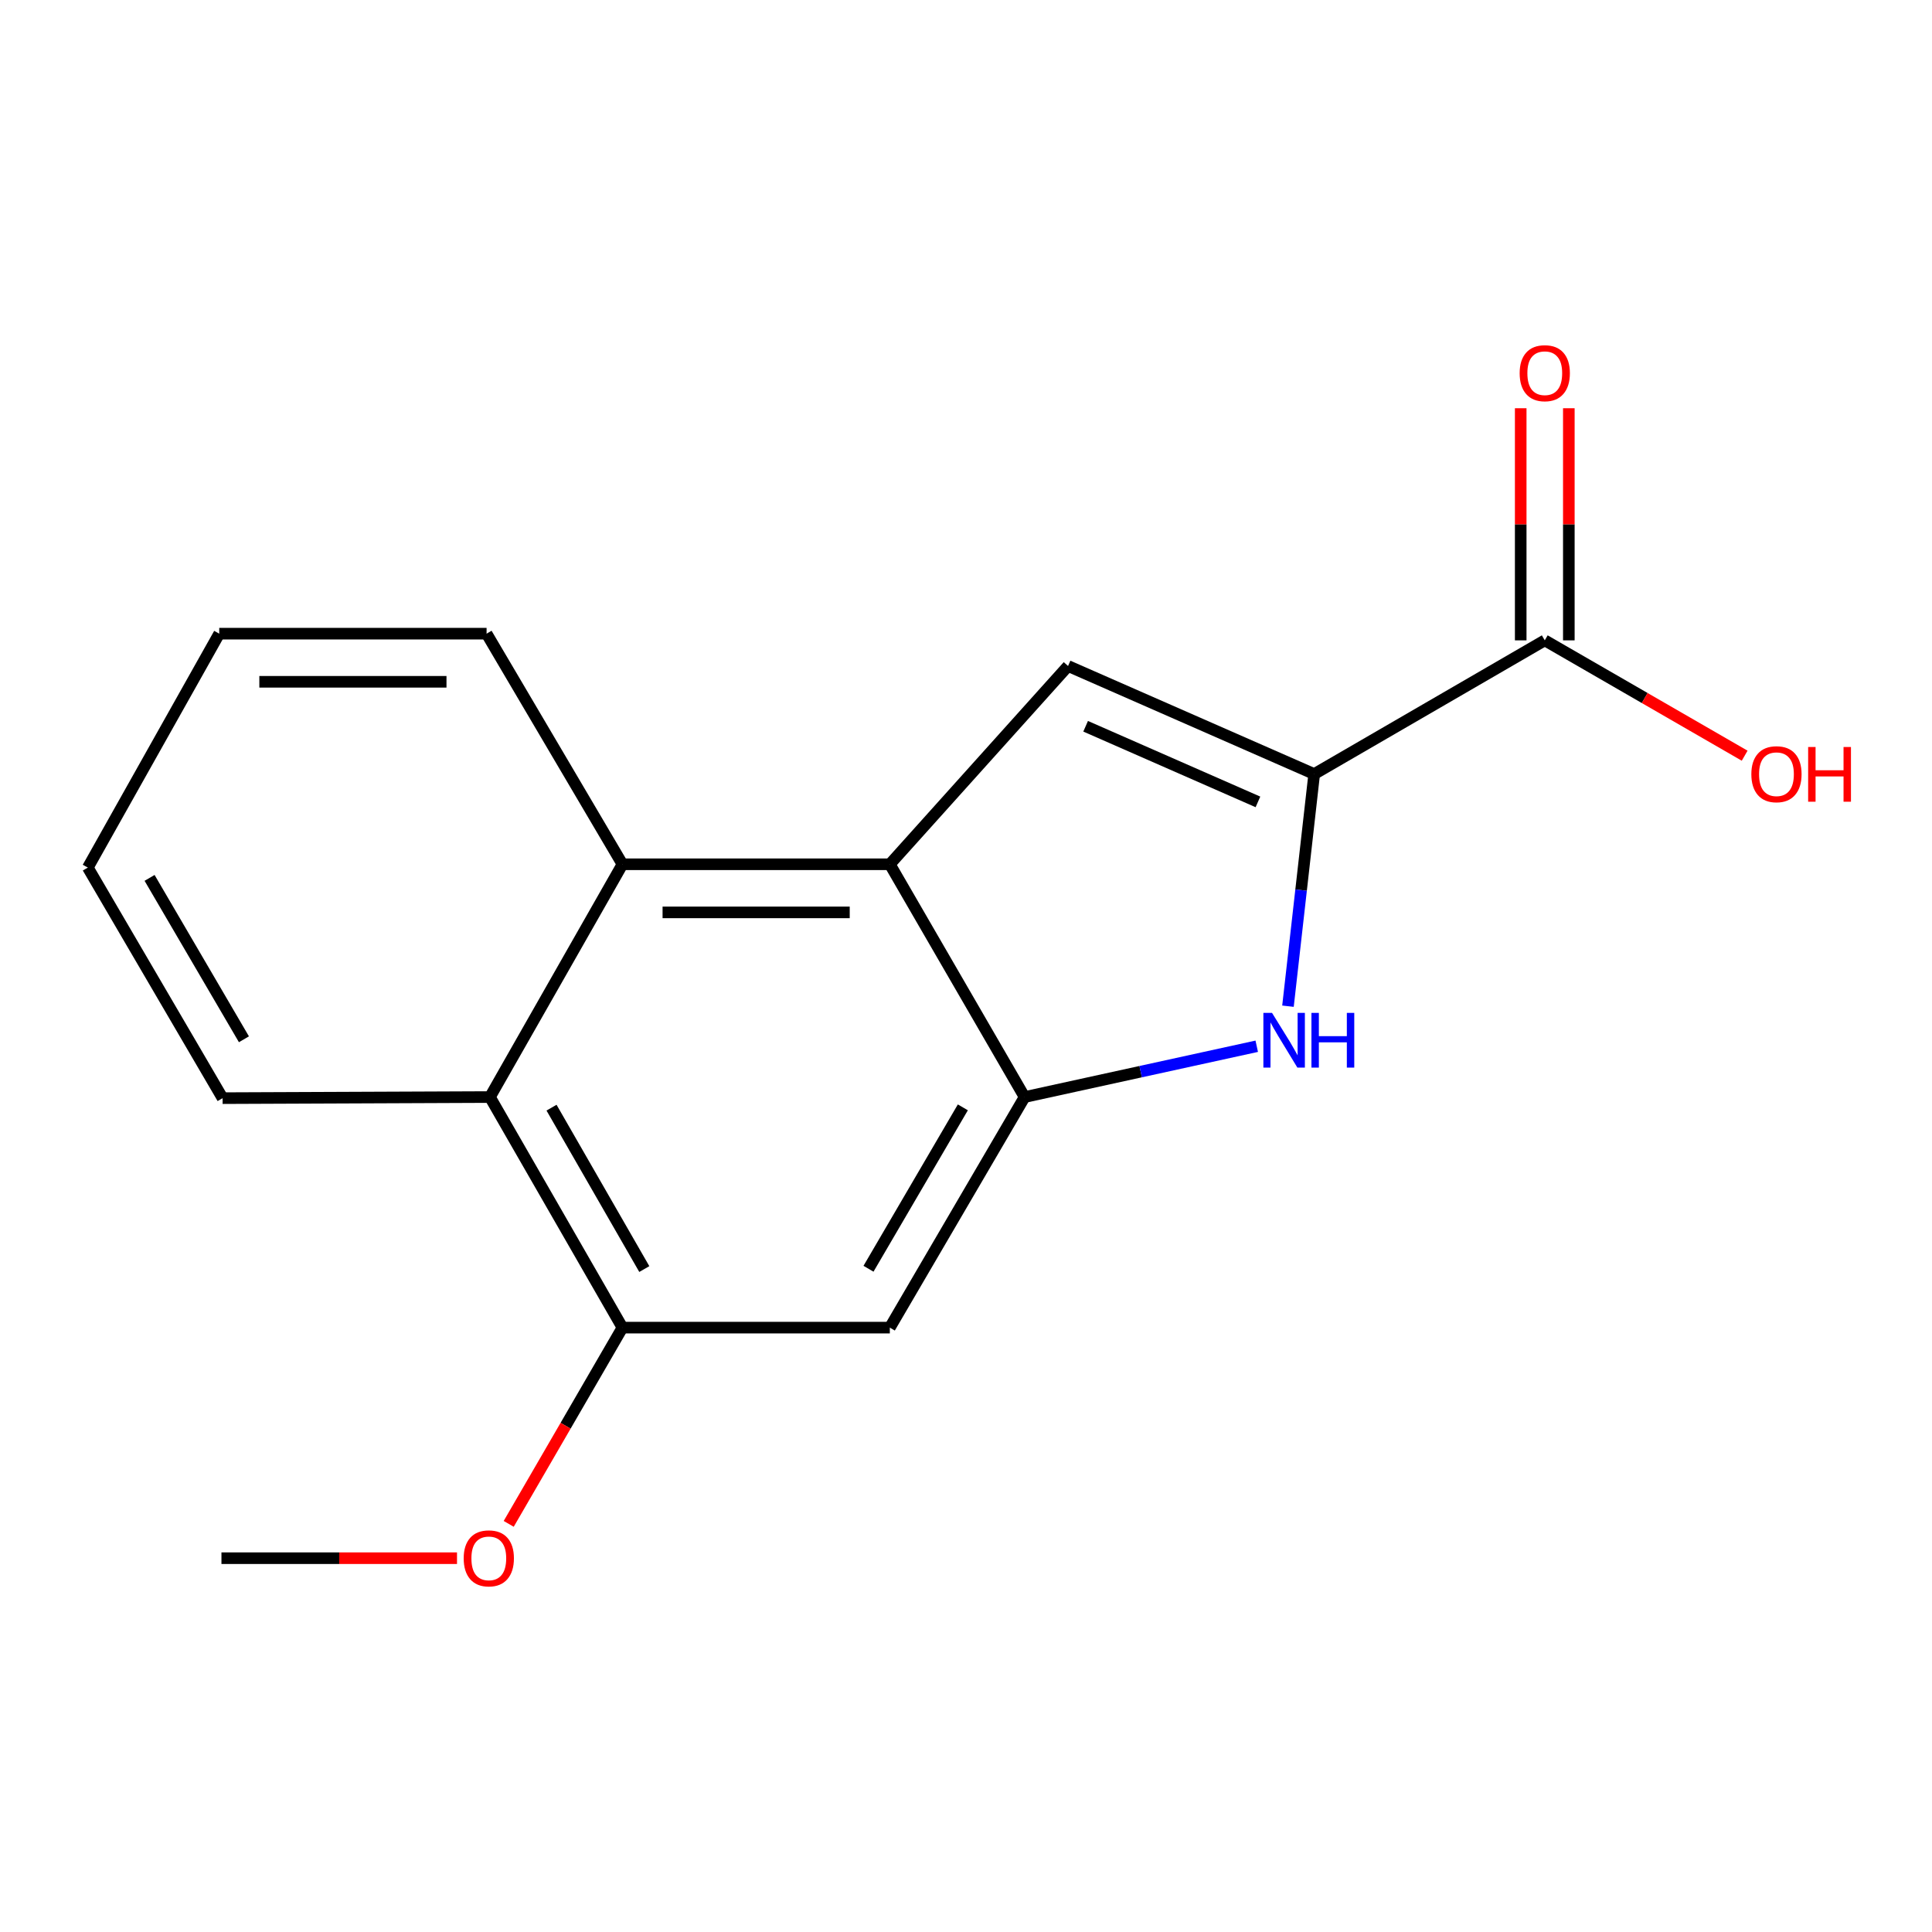 <?xml version='1.0' encoding='iso-8859-1'?>
<svg version='1.1' baseProfile='full'
              xmlns='http://www.w3.org/2000/svg'
                      xmlns:rdkit='http://www.rdkit.org/xml'
                      xmlns:xlink='http://www.w3.org/1999/xlink'
                  xml:space='preserve'
width='1000px' height='1000px' viewBox='0 0 1000 1000'>
<!-- END OF HEADER -->
<rect style='opacity:1.0;fill:#FFFFFF;stroke:none' width='1000' height='1000' x='0' y='0'> </rect>
<path class='bond-2' d='M 680.228,400.646 L 673.441,460.726' style='fill:none;fill-rule:evenodd;stroke:#000000;stroke-width:6px;stroke-linecap:butt;stroke-linejoin:miter;stroke-opacity:1' />
<path class='bond-2' d='M 673.441,460.726 L 666.653,520.806' style='fill:none;fill-rule:evenodd;stroke:#0000FF;stroke-width:6px;stroke-linecap:butt;stroke-linejoin:miter;stroke-opacity:1' />
<path class='bond-3' d='M 680.228,400.646 L 552.82,344.718' style='fill:none;fill-rule:evenodd;stroke:#000000;stroke-width:6px;stroke-linecap:butt;stroke-linejoin:miter;stroke-opacity:1' />
<path class='bond-3' d='M 651.106,415.062 L 561.92,375.913' style='fill:none;fill-rule:evenodd;stroke:#000000;stroke-width:6px;stroke-linecap:butt;stroke-linejoin:miter;stroke-opacity:1' />
<path class='bond-6' d='M 680.228,400.646 L 799.57,331.449' style='fill:none;fill-rule:evenodd;stroke:#000000;stroke-width:6px;stroke-linecap:butt;stroke-linejoin:miter;stroke-opacity:1' />
<path class='bond-0' d='M 460.57,447.345 L 552.82,344.718' style='fill:none;fill-rule:evenodd;stroke:#000000;stroke-width:6px;stroke-linecap:butt;stroke-linejoin:miter;stroke-opacity:1' />
<path class='bond-4' d='M 460.57,447.345 L 322.189,447.345' style='fill:none;fill-rule:evenodd;stroke:#000000;stroke-width:6px;stroke-linecap:butt;stroke-linejoin:miter;stroke-opacity:1' />
<path class='bond-4' d='M 439.813,472.251 L 342.946,472.251' style='fill:none;fill-rule:evenodd;stroke:#000000;stroke-width:6px;stroke-linecap:butt;stroke-linejoin:miter;stroke-opacity:1' />
<path class='bond-17' d='M 460.57,447.345 L 530.335,567.835' style='fill:none;fill-rule:evenodd;stroke:#000000;stroke-width:6px;stroke-linecap:butt;stroke-linejoin:miter;stroke-opacity:1' />
<path class='bond-1' d='M 530.335,567.835 L 590.41,554.685' style='fill:none;fill-rule:evenodd;stroke:#000000;stroke-width:6px;stroke-linecap:butt;stroke-linejoin:miter;stroke-opacity:1' />
<path class='bond-1' d='M 590.41,554.685 L 650.484,541.536' style='fill:none;fill-rule:evenodd;stroke:#0000FF;stroke-width:6px;stroke-linecap:butt;stroke-linejoin:miter;stroke-opacity:1' />
<path class='bond-5' d='M 530.335,567.835 L 460.57,687.177' style='fill:none;fill-rule:evenodd;stroke:#000000;stroke-width:6px;stroke-linecap:butt;stroke-linejoin:miter;stroke-opacity:1' />
<path class='bond-5' d='M 498.369,573.167 L 449.533,656.706' style='fill:none;fill-rule:evenodd;stroke:#000000;stroke-width:6px;stroke-linecap:butt;stroke-linejoin:miter;stroke-opacity:1' />
<path class='bond-8' d='M 322.189,447.345 L 253.587,567.835' style='fill:none;fill-rule:evenodd;stroke:#000000;stroke-width:6px;stroke-linecap:butt;stroke-linejoin:miter;stroke-opacity:1' />
<path class='bond-12' d='M 322.189,447.345 L 251.857,327.989' style='fill:none;fill-rule:evenodd;stroke:#000000;stroke-width:6px;stroke-linecap:butt;stroke-linejoin:miter;stroke-opacity:1' />
<path class='bond-7' d='M 460.57,687.177 L 322.189,687.177' style='fill:none;fill-rule:evenodd;stroke:#000000;stroke-width:6px;stroke-linecap:butt;stroke-linejoin:miter;stroke-opacity:1' />
<path class='bond-9' d='M 812.023,331.449 L 812.023,271.375' style='fill:none;fill-rule:evenodd;stroke:#000000;stroke-width:6px;stroke-linecap:butt;stroke-linejoin:miter;stroke-opacity:1' />
<path class='bond-9' d='M 812.023,271.375 L 812.023,211.3' style='fill:none;fill-rule:evenodd;stroke:#FF0000;stroke-width:6px;stroke-linecap:butt;stroke-linejoin:miter;stroke-opacity:1' />
<path class='bond-9' d='M 787.117,331.449 L 787.117,271.375' style='fill:none;fill-rule:evenodd;stroke:#000000;stroke-width:6px;stroke-linecap:butt;stroke-linejoin:miter;stroke-opacity:1' />
<path class='bond-9' d='M 787.117,271.375 L 787.117,211.3' style='fill:none;fill-rule:evenodd;stroke:#FF0000;stroke-width:6px;stroke-linecap:butt;stroke-linejoin:miter;stroke-opacity:1' />
<path class='bond-10' d='M 799.57,331.449 L 851.301,361.298' style='fill:none;fill-rule:evenodd;stroke:#000000;stroke-width:6px;stroke-linecap:butt;stroke-linejoin:miter;stroke-opacity:1' />
<path class='bond-10' d='M 851.301,361.298 L 903.031,391.148' style='fill:none;fill-rule:evenodd;stroke:#FF0000;stroke-width:6px;stroke-linecap:butt;stroke-linejoin:miter;stroke-opacity:1' />
<path class='bond-11' d='M 322.189,687.177 L 292.748,737.964' style='fill:none;fill-rule:evenodd;stroke:#000000;stroke-width:6px;stroke-linecap:butt;stroke-linejoin:miter;stroke-opacity:1' />
<path class='bond-11' d='M 292.748,737.964 L 263.306,788.75' style='fill:none;fill-rule:evenodd;stroke:#FF0000;stroke-width:6px;stroke-linecap:butt;stroke-linejoin:miter;stroke-opacity:1' />
<path class='bond-18' d='M 322.189,687.177 L 253.587,567.835' style='fill:none;fill-rule:evenodd;stroke:#000000;stroke-width:6px;stroke-linecap:butt;stroke-linejoin:miter;stroke-opacity:1' />
<path class='bond-18' d='M 333.491,656.863 L 285.47,573.324' style='fill:none;fill-rule:evenodd;stroke:#000000;stroke-width:6px;stroke-linecap:butt;stroke-linejoin:miter;stroke-opacity:1' />
<path class='bond-13' d='M 253.587,567.835 L 115.219,568.402' style='fill:none;fill-rule:evenodd;stroke:#000000;stroke-width:6px;stroke-linecap:butt;stroke-linejoin:miter;stroke-opacity:1' />
<path class='bond-14' d='M 236.546,806.519 L 175.585,806.519' style='fill:none;fill-rule:evenodd;stroke:#FF0000;stroke-width:6px;stroke-linecap:butt;stroke-linejoin:miter;stroke-opacity:1' />
<path class='bond-14' d='M 175.585,806.519 L 114.624,806.519' style='fill:none;fill-rule:evenodd;stroke:#000000;stroke-width:6px;stroke-linecap:butt;stroke-linejoin:miter;stroke-opacity:1' />
<path class='bond-15' d='M 251.857,327.989 L 113.476,327.989' style='fill:none;fill-rule:evenodd;stroke:#000000;stroke-width:6px;stroke-linecap:butt;stroke-linejoin:miter;stroke-opacity:1' />
<path class='bond-15' d='M 231.1,352.895 L 134.233,352.895' style='fill:none;fill-rule:evenodd;stroke:#000000;stroke-width:6px;stroke-linecap:butt;stroke-linejoin:miter;stroke-opacity:1' />
<path class='bond-19' d='M 115.219,568.402 L 45.455,449.061' style='fill:none;fill-rule:evenodd;stroke:#000000;stroke-width:6px;stroke-linecap:butt;stroke-linejoin:miter;stroke-opacity:1' />
<path class='bond-19' d='M 126.256,537.932 L 77.421,454.393' style='fill:none;fill-rule:evenodd;stroke:#000000;stroke-width:6px;stroke-linecap:butt;stroke-linejoin:miter;stroke-opacity:1' />
<path class='bond-16' d='M 113.476,327.989 L 45.455,449.061' style='fill:none;fill-rule:evenodd;stroke:#000000;stroke-width:6px;stroke-linecap:butt;stroke-linejoin:miter;stroke-opacity:1' />
<path  class='atom-3' d='M 658.402 524.272
L 667.682 539.272
Q 668.602 540.752, 670.082 543.432
Q 671.562 546.112, 671.642 546.272
L 671.642 524.272
L 675.402 524.272
L 675.402 552.592
L 671.522 552.592
L 661.562 536.192
Q 660.402 534.272, 659.162 532.072
Q 657.962 529.872, 657.602 529.192
L 657.602 552.592
L 653.922 552.592
L 653.922 524.272
L 658.402 524.272
' fill='#0000FF'/>
<path  class='atom-3' d='M 678.802 524.272
L 682.642 524.272
L 682.642 536.312
L 697.122 536.312
L 697.122 524.272
L 700.962 524.272
L 700.962 552.592
L 697.122 552.592
L 697.122 539.512
L 682.642 539.512
L 682.642 552.592
L 678.802 552.592
L 678.802 524.272
' fill='#0000FF'/>
<path  class='atom-10' d='M 786.57 193.161
Q 786.57 186.361, 789.93 182.561
Q 793.29 178.761, 799.57 178.761
Q 805.85 178.761, 809.21 182.561
Q 812.57 186.361, 812.57 193.161
Q 812.57 200.041, 809.17 203.961
Q 805.77 207.841, 799.57 207.841
Q 793.33 207.841, 789.93 203.961
Q 786.57 200.081, 786.57 193.161
M 799.57 204.641
Q 803.89 204.641, 806.21 201.761
Q 808.57 198.841, 808.57 193.161
Q 808.57 187.601, 806.21 184.801
Q 803.89 181.961, 799.57 181.961
Q 795.25 181.961, 792.89 184.761
Q 790.57 187.561, 790.57 193.161
Q 790.57 198.881, 792.89 201.761
Q 795.25 204.641, 799.57 204.641
' fill='#FF0000'/>
<path  class='atom-11' d='M 906.493 400.726
Q 906.493 393.926, 909.853 390.126
Q 913.213 386.326, 919.493 386.326
Q 925.773 386.326, 929.133 390.126
Q 932.493 393.926, 932.493 400.726
Q 932.493 407.606, 929.093 411.526
Q 925.693 415.406, 919.493 415.406
Q 913.253 415.406, 909.853 411.526
Q 906.493 407.646, 906.493 400.726
M 919.493 412.206
Q 923.813 412.206, 926.133 409.326
Q 928.493 406.406, 928.493 400.726
Q 928.493 395.166, 926.133 392.366
Q 923.813 389.526, 919.493 389.526
Q 915.173 389.526, 912.813 392.326
Q 910.493 395.126, 910.493 400.726
Q 910.493 406.446, 912.813 409.326
Q 915.173 412.206, 919.493 412.206
' fill='#FF0000'/>
<path  class='atom-11' d='M 935.893 386.646
L 939.733 386.646
L 939.733 398.686
L 954.213 398.686
L 954.213 386.646
L 958.053 386.646
L 958.053 414.966
L 954.213 414.966
L 954.213 401.886
L 939.733 401.886
L 939.733 414.966
L 935.893 414.966
L 935.893 386.646
' fill='#FF0000'/>
<path  class='atom-12' d='M 240.005 806.599
Q 240.005 799.799, 243.365 795.999
Q 246.725 792.199, 253.005 792.199
Q 259.285 792.199, 262.645 795.999
Q 266.005 799.799, 266.005 806.599
Q 266.005 813.479, 262.605 817.399
Q 259.205 821.279, 253.005 821.279
Q 246.765 821.279, 243.365 817.399
Q 240.005 813.519, 240.005 806.599
M 253.005 818.079
Q 257.325 818.079, 259.645 815.199
Q 262.005 812.279, 262.005 806.599
Q 262.005 801.039, 259.645 798.239
Q 257.325 795.399, 253.005 795.399
Q 248.685 795.399, 246.325 798.199
Q 244.005 800.999, 244.005 806.599
Q 244.005 812.319, 246.325 815.199
Q 248.685 818.079, 253.005 818.079
' fill='#FF0000'/>
</svg>
